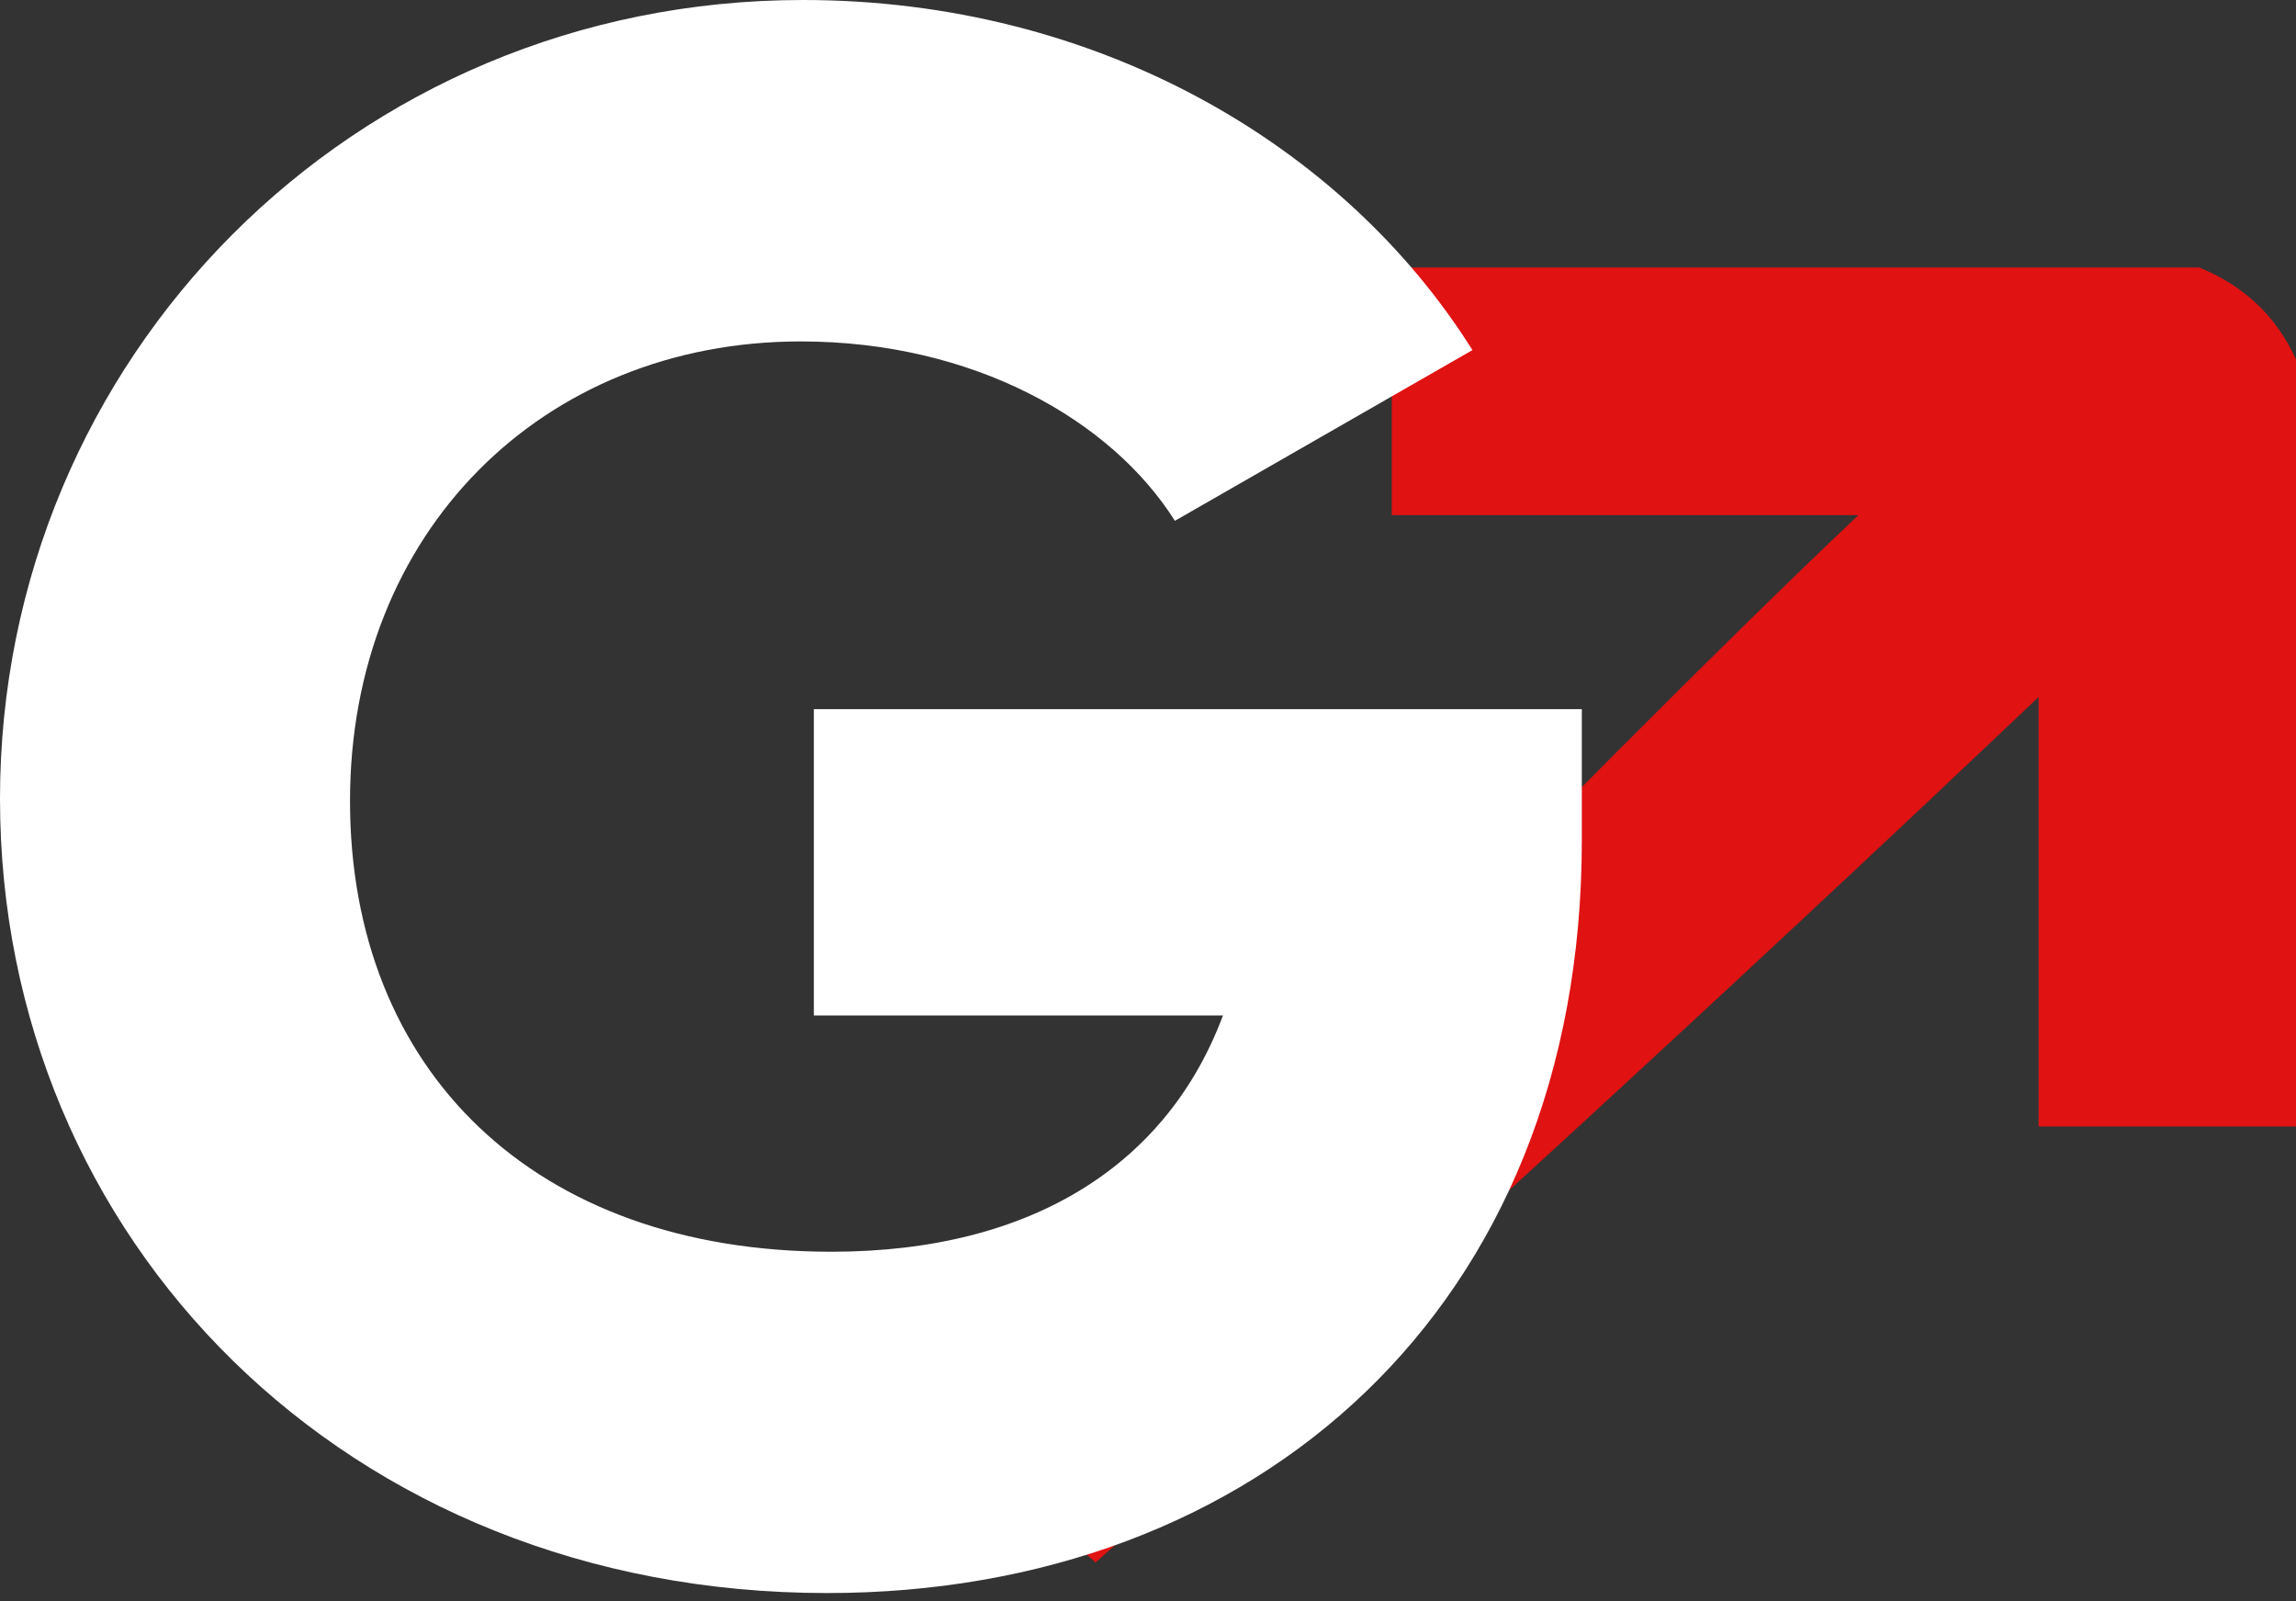 <svg width="76" height="53" viewBox="0 0 76 53" fill="none" xmlns="http://www.w3.org/2000/svg">
<rect x="0" y="0" width="76" height="53" fill="#333333" stroke="none"/>
<g clip-path="url(#clip0_146_658)">
<path d="M76 37.283H67.48V23.068C57.149 32.883 44.993 44.023 36.263 51.712C34.37 50.038 32.682 48.548 30.988 47.054C39.669 39.414 50.954 27.078 61.514 17.048H46.069V8.853H72.793C74.292 9.461 75.358 10.478 76 11.899V37.283Z" fill="#E01212"/>
<path d="M52.36 27.812C52.36 43.312 41.572 52.724 27.377 52.724C11.44 52.724 0 40.99 0 26.435C0 11.879 11.659 0 26.579 0C36.282 0 44.467 4.779 48.739 11.587L38.89 17.237C36.788 13.904 32.228 11.3 26.506 11.3C17.961 11.3 11.586 17.602 11.586 26.508C11.586 35.413 17.669 41.428 27.518 41.428C34.253 41.428 38.671 38.46 40.481 33.608H26.939V23.471H52.36V27.817V27.812Z" fill="white"/>
</g>
<defs>
<clipPath id="clip0_146_658">
<rect width="76" height="52.72" fill="white"/>
</clipPath>
</defs>
</svg>
